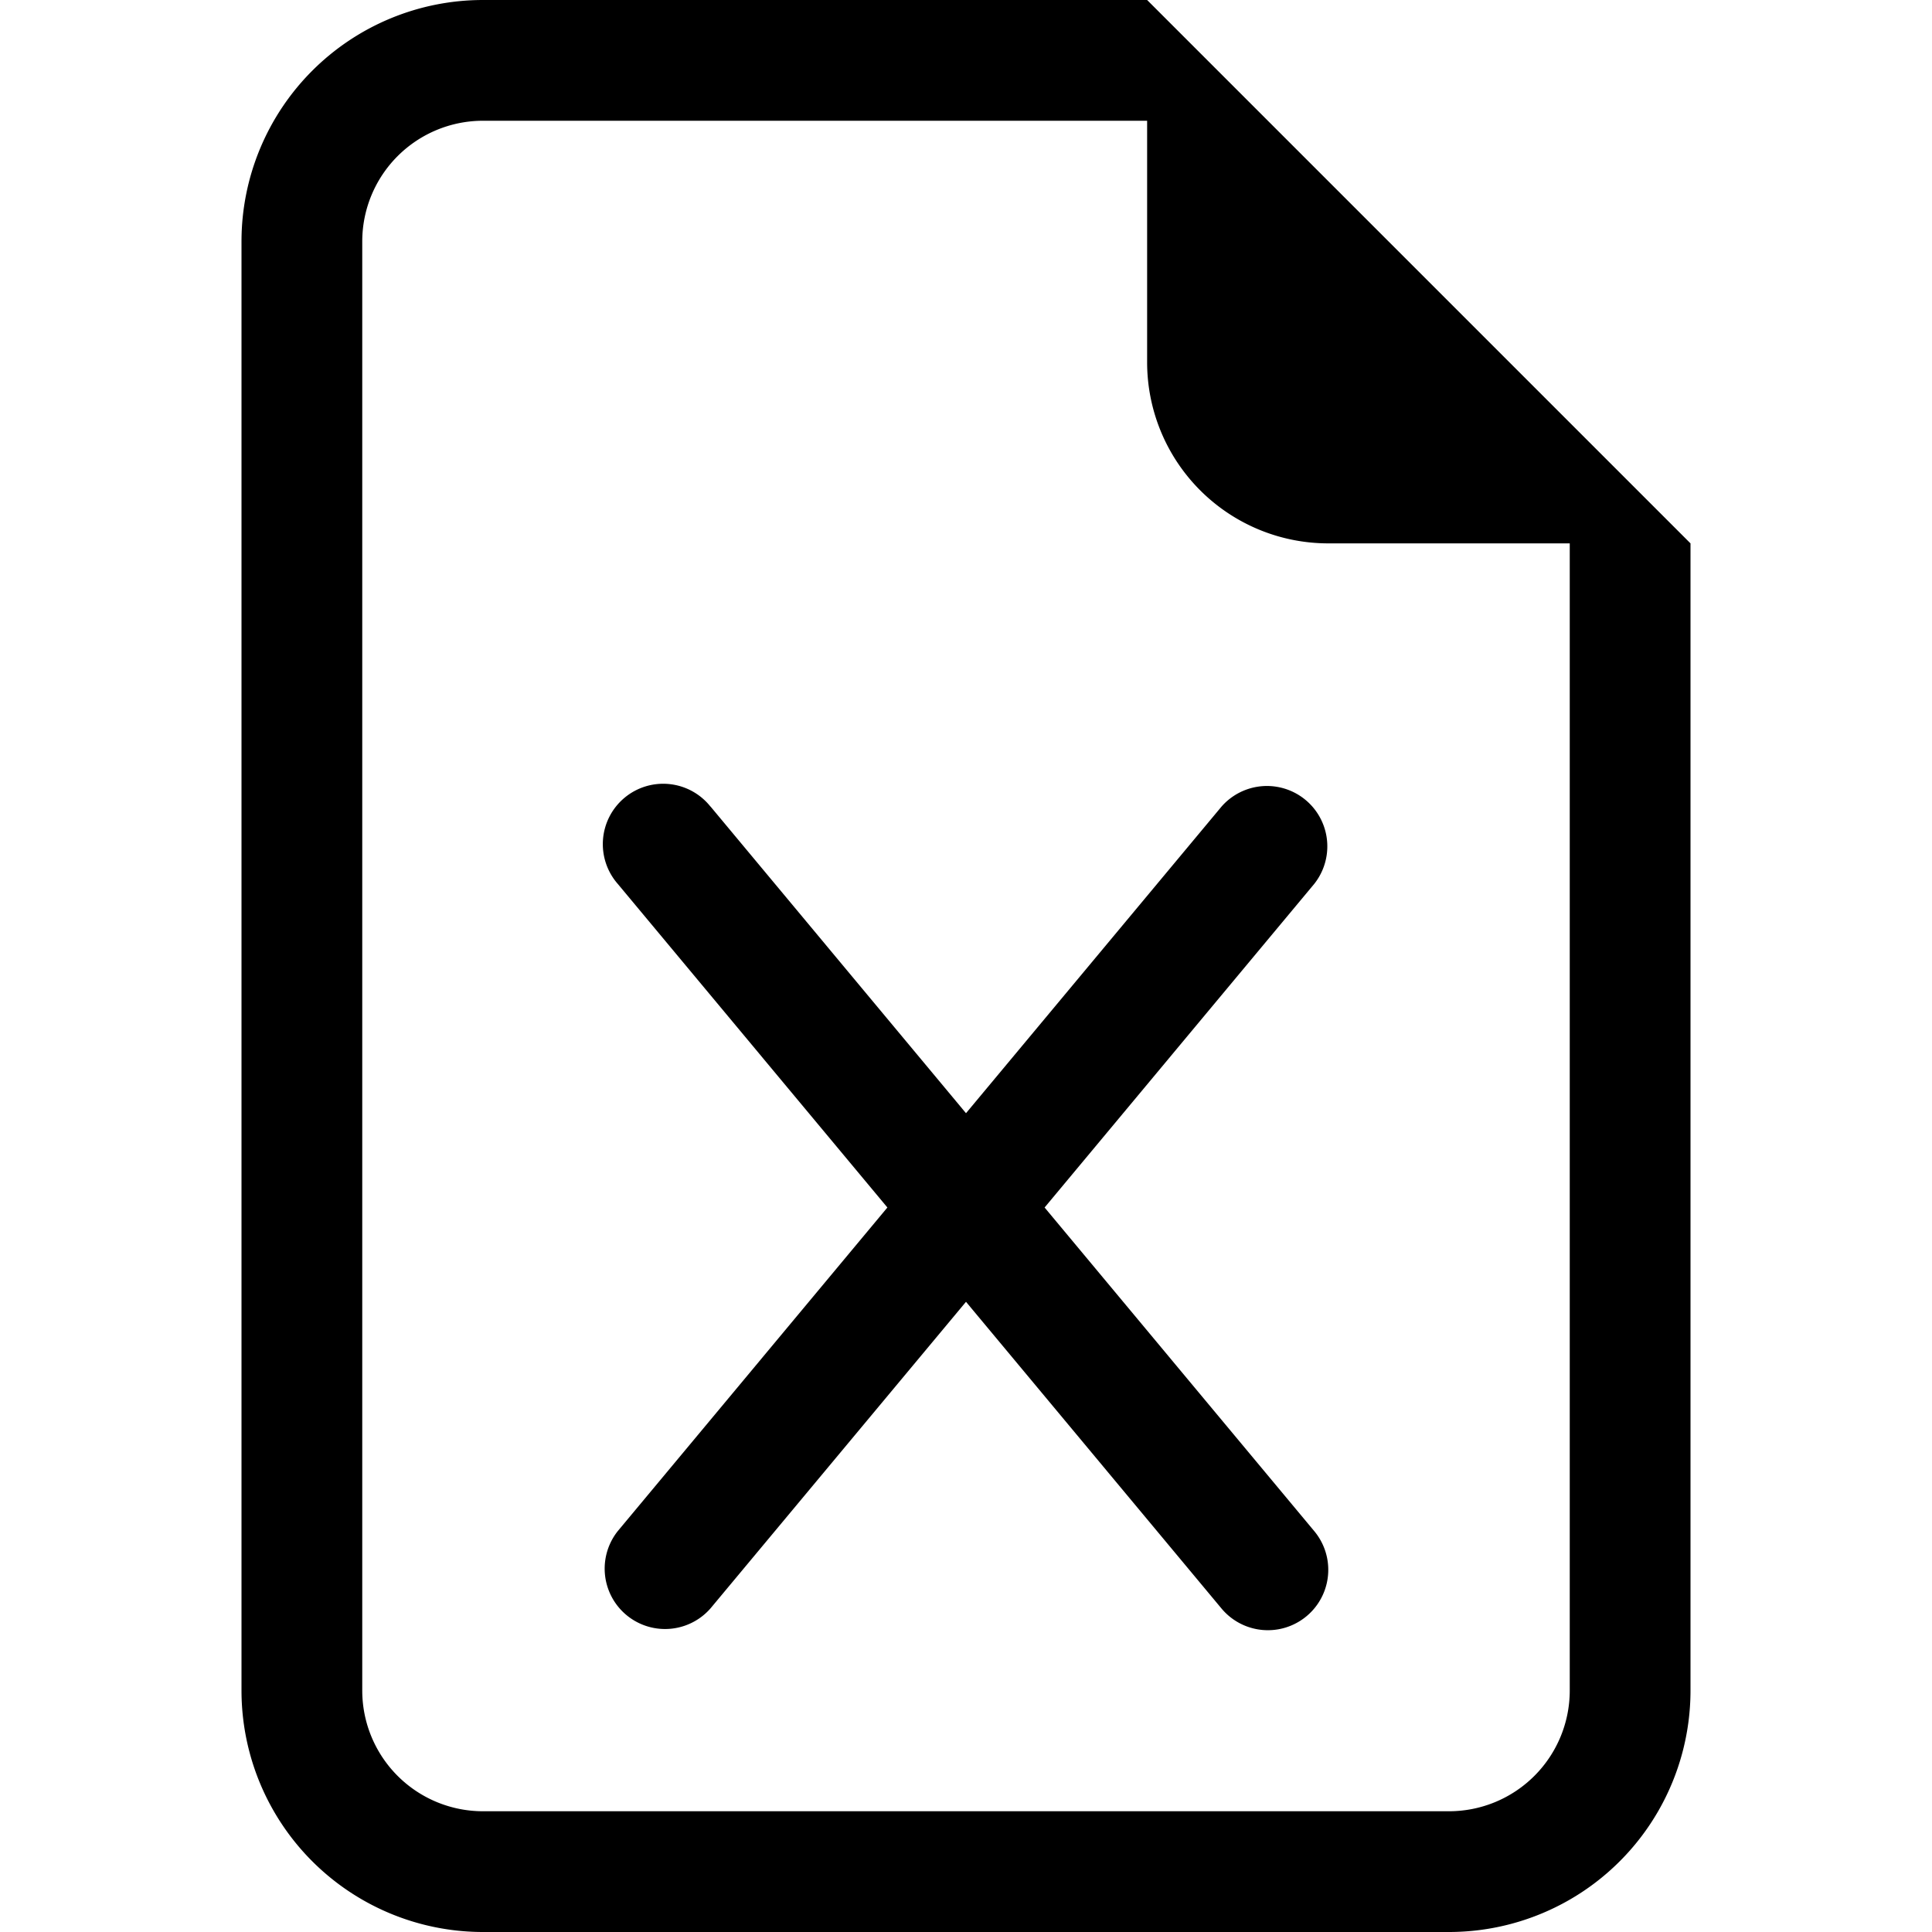 <?xml version="1.0" encoding="utf-8"?>
<!-- Generator: www.svgicons.com -->
<svg xmlns="http://www.w3.org/2000/svg" width="800" height="800" viewBox="0 0 16 16">
<g fill="currentColor"><path d="M5.884 6.68a.5.5 0 1 0-.768.64L7.349 10l-2.233 2.68a.5.5 0 0 0 .768.64L8 10.781l2.116 2.54a.5.5 0 0 0 .768-.641L8.651 10l2.233-2.68a.5.5 0 0 0-.768-.64L8 9.219l-2.116-2.54z"/><path d="M14 14V4.5L9.5 0H4a2 2 0 0 0-2 2v12a2 2 0 0 0 2 2h8a2 2 0 0 0 2-2M9.5 3A1.5 1.5 0 0 0 11 4.5h2V14a1 1 0 0 1-1 1H4a1 1 0 0 1-1-1V2a1 1 0 0 1 1-1h5.5z"/></g>
</svg>